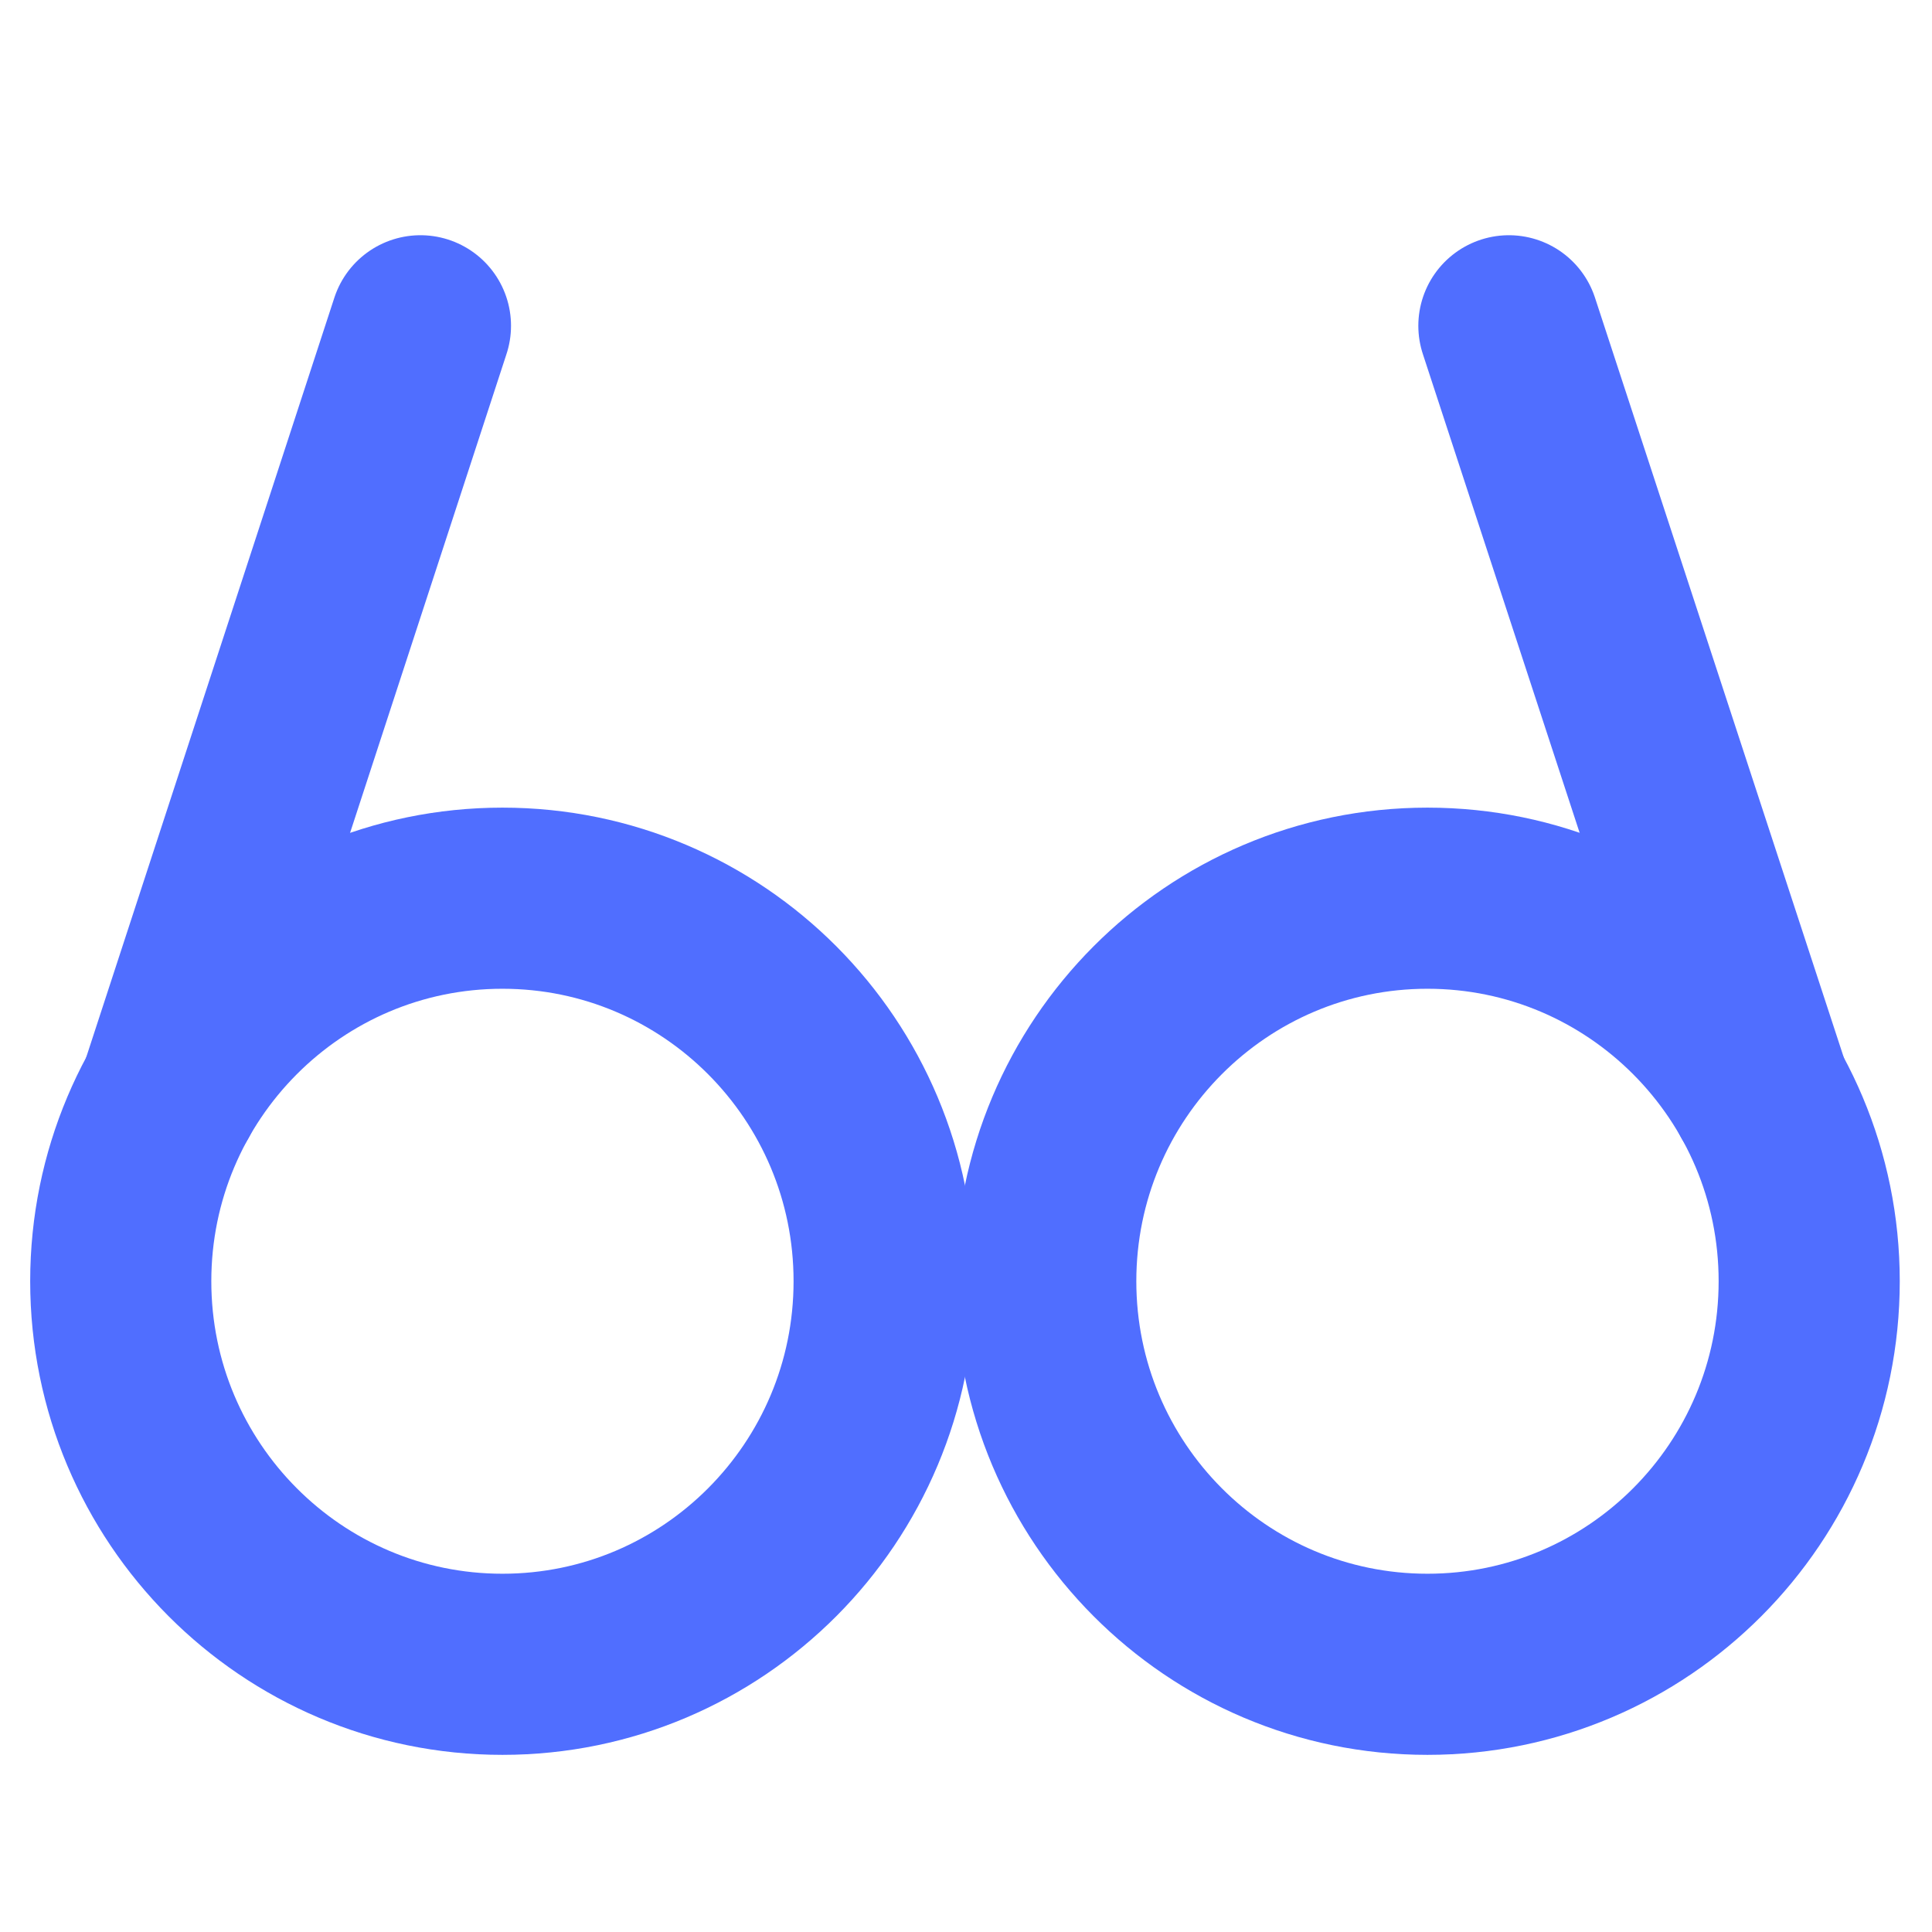 <?xml version="1.0" encoding="UTF-8"?> <svg xmlns="http://www.w3.org/2000/svg" width="32" height="32" viewBox="0 0 32 32" fill="none"><mask id="mask0_24_123" style="mask-type:alpha" maskUnits="userSpaceOnUse" x="0" y="0" width="32" height="32"><rect width="32" height="32" fill="#D9D9D9"></rect></mask><g mask="url(#mask0_24_123)"><path d="M8.322 27.566C11.814 27.566 14.644 24.725 14.644 21.221C14.644 17.718 11.814 14.877 8.322 14.877C4.831 14.877 2 17.718 2 21.221C2 24.725 4.831 27.566 8.322 27.566Z" stroke="#506EFF" stroke-width="3" stroke-miterlimit="10"></path><path d="M23.643 27.566C27.135 27.566 29.966 24.725 29.966 21.221C29.966 17.718 27.135 14.877 23.643 14.877C20.152 14.877 17.321 17.718 17.321 21.221C17.321 24.725 20.152 27.566 23.643 27.566Z" stroke="#506EFF" stroke-width="3" stroke-miterlimit="10"></path><path d="M17.321 21.222H14.644" stroke="#506EFF" stroke-width="3" stroke-miterlimit="10"></path><path d="M29.157 18.115L24.992 5.396" stroke="#506EFF" stroke-width="3" stroke-linecap="round" stroke-linejoin="round"></path><path d="M6.964 5.396L2.809 18.115" stroke="#506EFF" stroke-width="3" stroke-linecap="round" stroke-linejoin="round"></path></g></svg> 